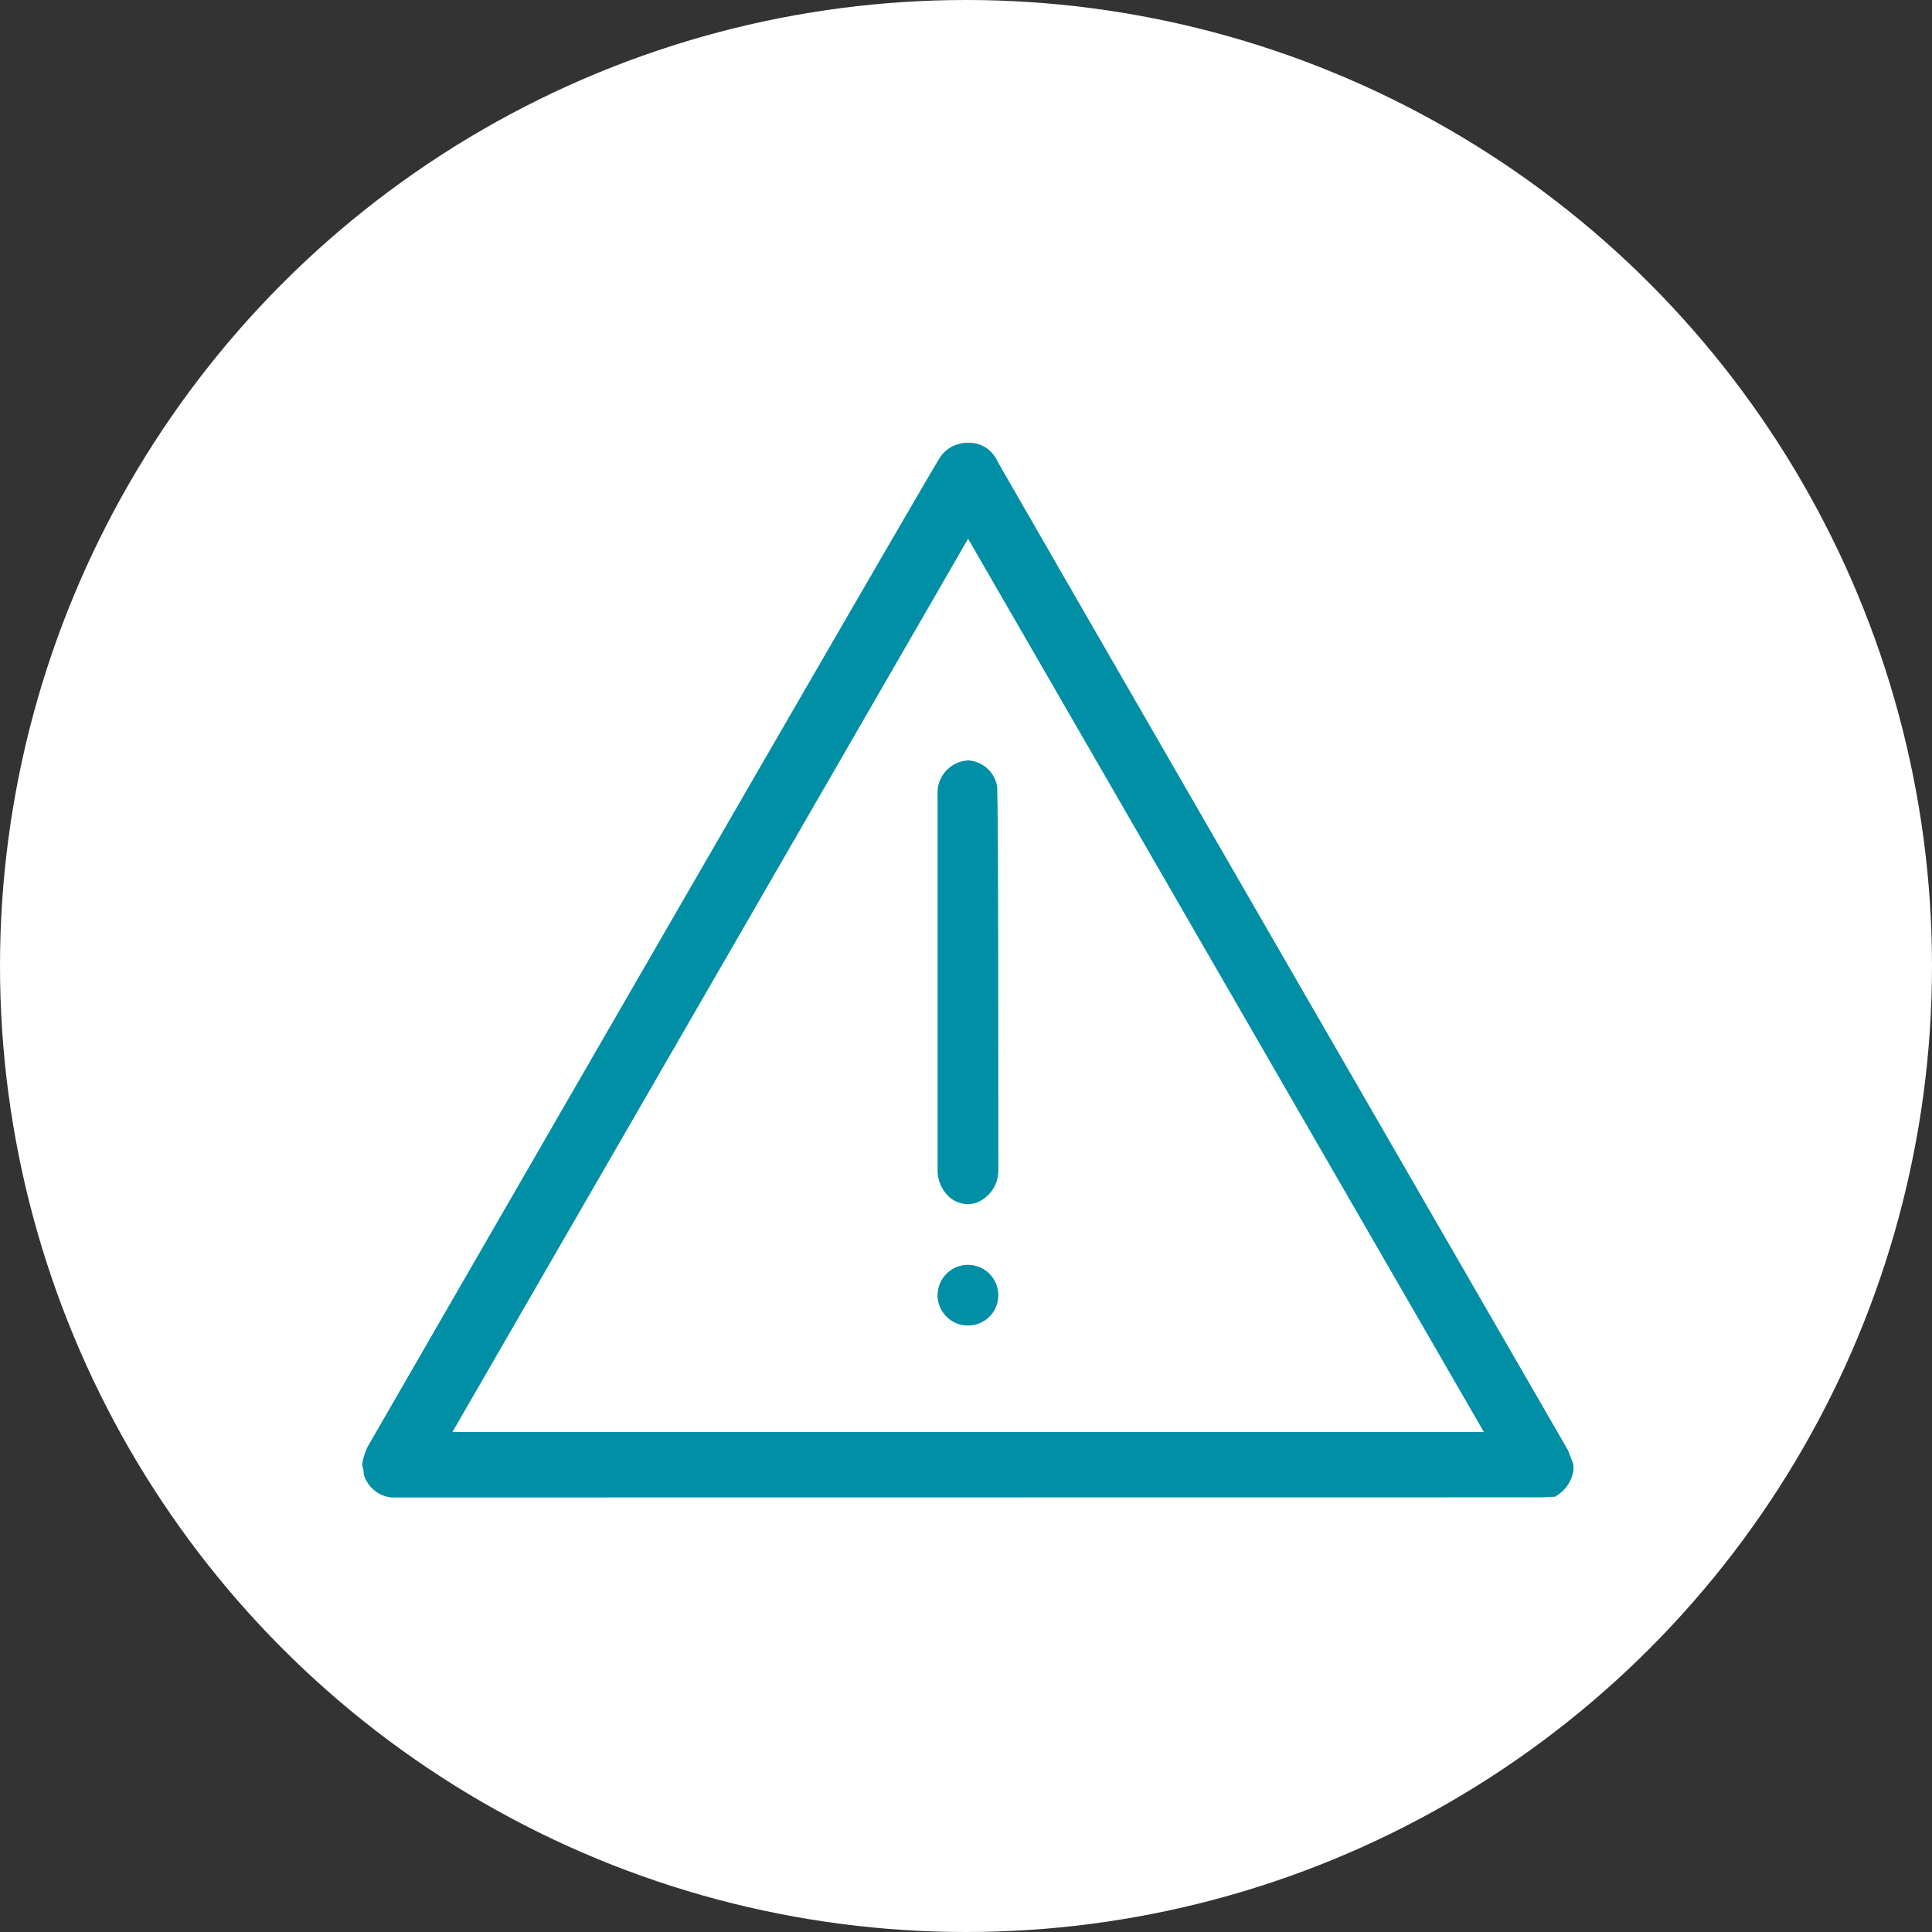 <svg xmlns="http://www.w3.org/2000/svg" width="96" height="96" viewBox="0 0 96 96">
  <rect x="0" y="0" width="96" height="96" fill="#333333" stroke="none"/>
  <g id="Groupe_227" data-name="Groupe 227" transform="translate(-995 -1425)">
    <circle id="Ellipse_3" data-name="Ellipse 3" cx="48" cy="48" r="48" transform="translate(995 1425)" fill="#fff"/>
    <g id="Groupe_181" data-name="Groupe 181" transform="translate(456 -1148.758)">
      <g id="Groupe_180" data-name="Groupe 180" transform="translate(131.432 3427.504)">
        <path id="Tracé_2164" data-name="Tracé 2164" d="M485.584-781.418h0l-.019-.05a2.516,2.516,0,0,0-.105-.254c-.233-.4-24.674-42.724-28.322-49.089a1.546,1.546,0,0,0-1.342-.934l-.267,0a1.373,1.373,0,0,0-.314.06,1.6,1.6,0,0,0-1.01.786c-.9,1.452-19.217,33.171-28.364,49.032a3.217,3.217,0,0,0-.274.85l0,.08a1.8,1.8,0,0,1,.078.464,1.612,1.612,0,0,0,1.384,1.136l57.264-.007a5.239,5.239,0,0,1,.529-.028,1.781,1.781,0,0,0,.934-1.363l-.008-.251C485.712-781.084,485.648-781.25,485.584-781.418Zm-55.534-1.174.069-.12,25.553-44.265.069.12L481.3-782.592Z" fill="#008fa4"/>
        <g id="Groupe_179" data-name="Groupe 179" transform="translate(454.156 -815.962)">
          <path id="Tracé_2165" data-name="Tracé 2165" d="M562.812-755.789l-.006-.492a1.554,1.554,0,0,0-1.408-1.329l-.071,0a1.611,1.611,0,0,0-1.455,1.281,2.172,2.172,0,0,0-.029.451V-737.3a1.815,1.815,0,0,0,.559,1.362,1.381,1.381,0,0,0,.943.373,1.567,1.567,0,0,0,.4-.056,1.721,1.721,0,0,0,1.117-1.624v-.795c0-3.191,0-16.2-.048-17.748Z" transform="translate(-559.843 757.612)" fill="#008fa4"/>
          <path id="Tracé_2166" data-name="Tracé 2166" d="M561.351-639.881a1.51,1.51,0,0,0-1.509,1.508,1.51,1.51,0,0,0,1.509,1.508,1.51,1.51,0,0,0,1.509-1.508A1.51,1.51,0,0,0,561.351-639.881Z" transform="translate(-559.842 664.947)" fill="#008fa4"/>
        </g>
      </g>
    </g>
  </g>
</svg>
